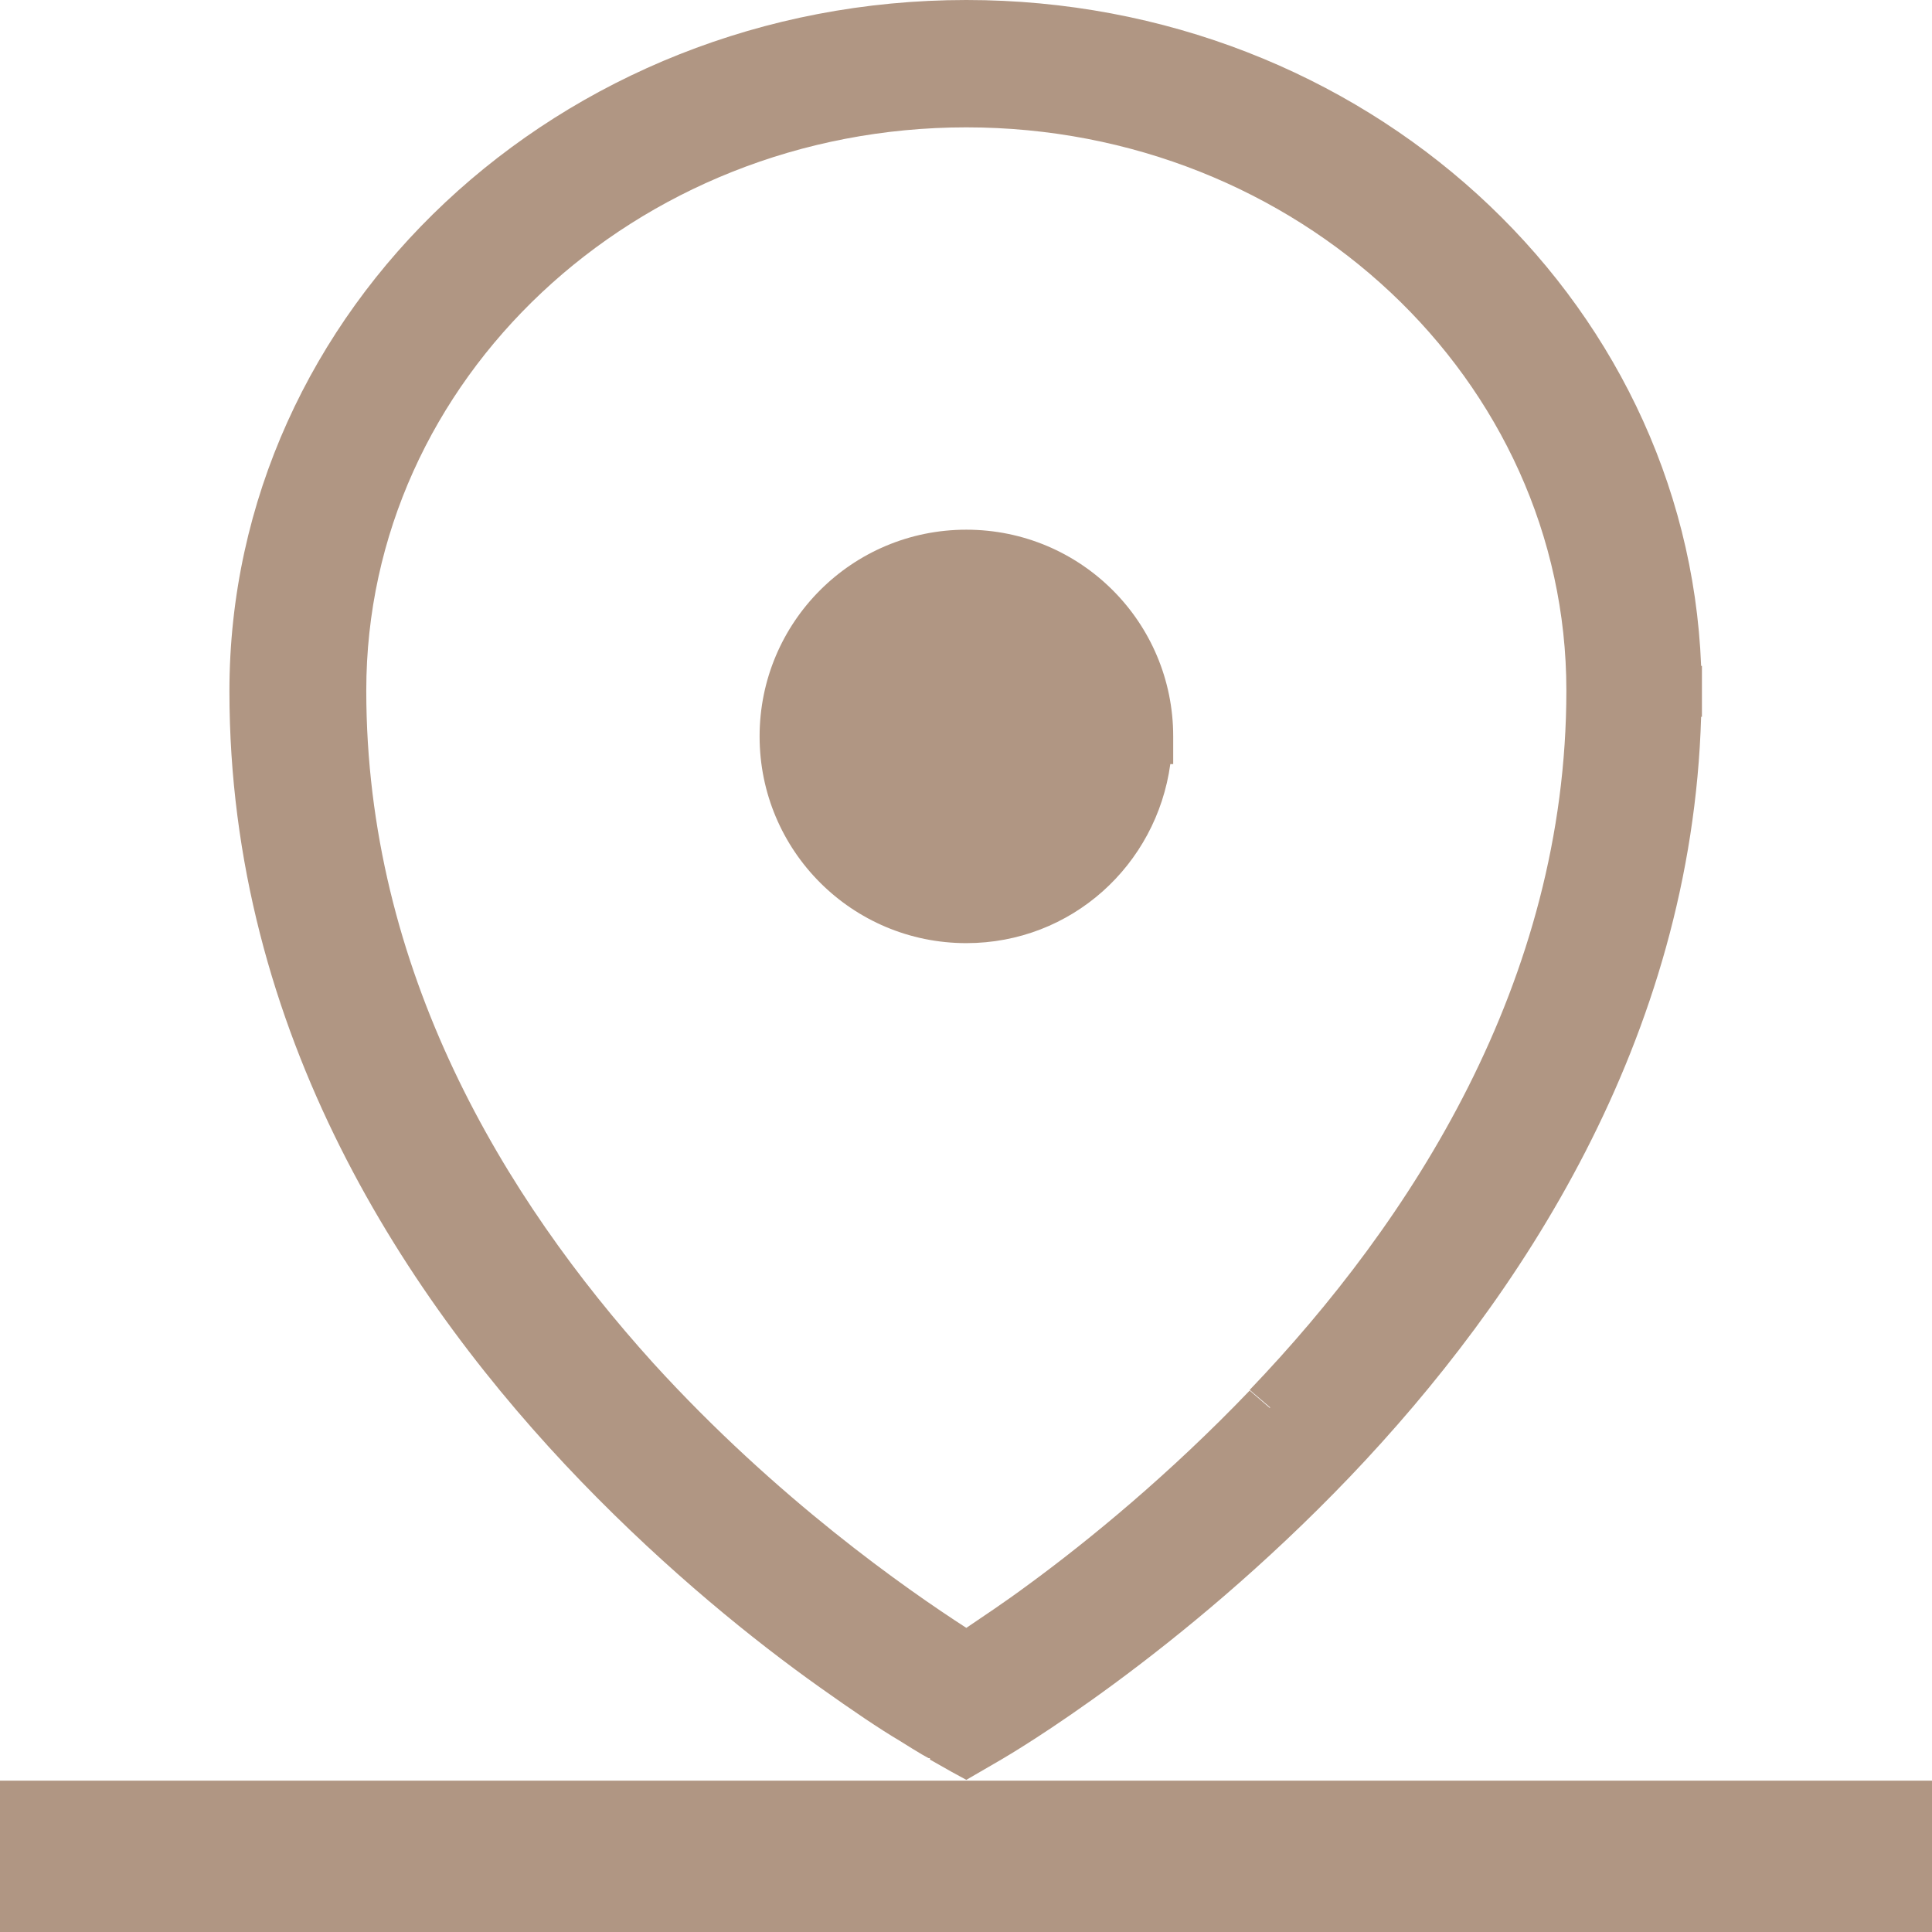 <svg width="12" height="12" viewBox="0 0 12 12" fill="none" xmlns="http://www.w3.org/2000/svg">
<g clip-path="url(#clip0_958_348)">
<path d="M10.575 4.136H10.566C10.476 1.84 8.472 0 6.002 0C3.474 0 1.425 1.921 1.425 4.294C1.425 6.418 2.533 8.086 3.61 9.202C4.152 9.763 4.686 10.192 5.093 10.481C5.297 10.626 5.464 10.739 5.586 10.811C5.645 10.848 5.695 10.879 5.726 10.897L5.767 10.92H5.776V10.929L5.912 11.006L6.002 11.055L6.219 10.929C6.274 10.897 7.323 10.283 8.386 9.171C9.435 8.072 10.507 6.463 10.566 4.452H10.571V4.294V4.136H10.575ZM7.888 8.746L7.762 8.637C7.264 9.157 6.762 9.568 6.391 9.84C6.233 9.957 6.102 10.043 6.002 10.111C5.631 9.871 4.826 9.311 4.057 8.466C3.13 7.44 2.275 6.029 2.275 4.289C2.275 3.322 2.691 2.45 3.365 1.817C4.039 1.184 4.971 0.791 6.002 0.791C8.06 0.791 9.729 2.359 9.729 4.289C9.729 6.102 8.761 7.589 7.762 8.633L7.888 8.741V8.746Z" fill="#B09683"/>
<path d="M6.002 3.29C5.292 3.29 4.718 3.864 4.718 4.574C4.718 5.284 5.292 5.858 6.002 5.858C6.654 5.858 7.183 5.374 7.269 4.746H7.287V4.574C7.287 3.864 6.713 3.29 6.002 3.29Z" fill="#B09683"/>
<path d="M12 11.06H0V12H12V11.06Z" fill="#B09683"/>
</g>
<defs>
<clipPath id="clip0_958_348">
<rect width="12" height="12" fill="white"/>
</clipPath>
</defs>
</svg>